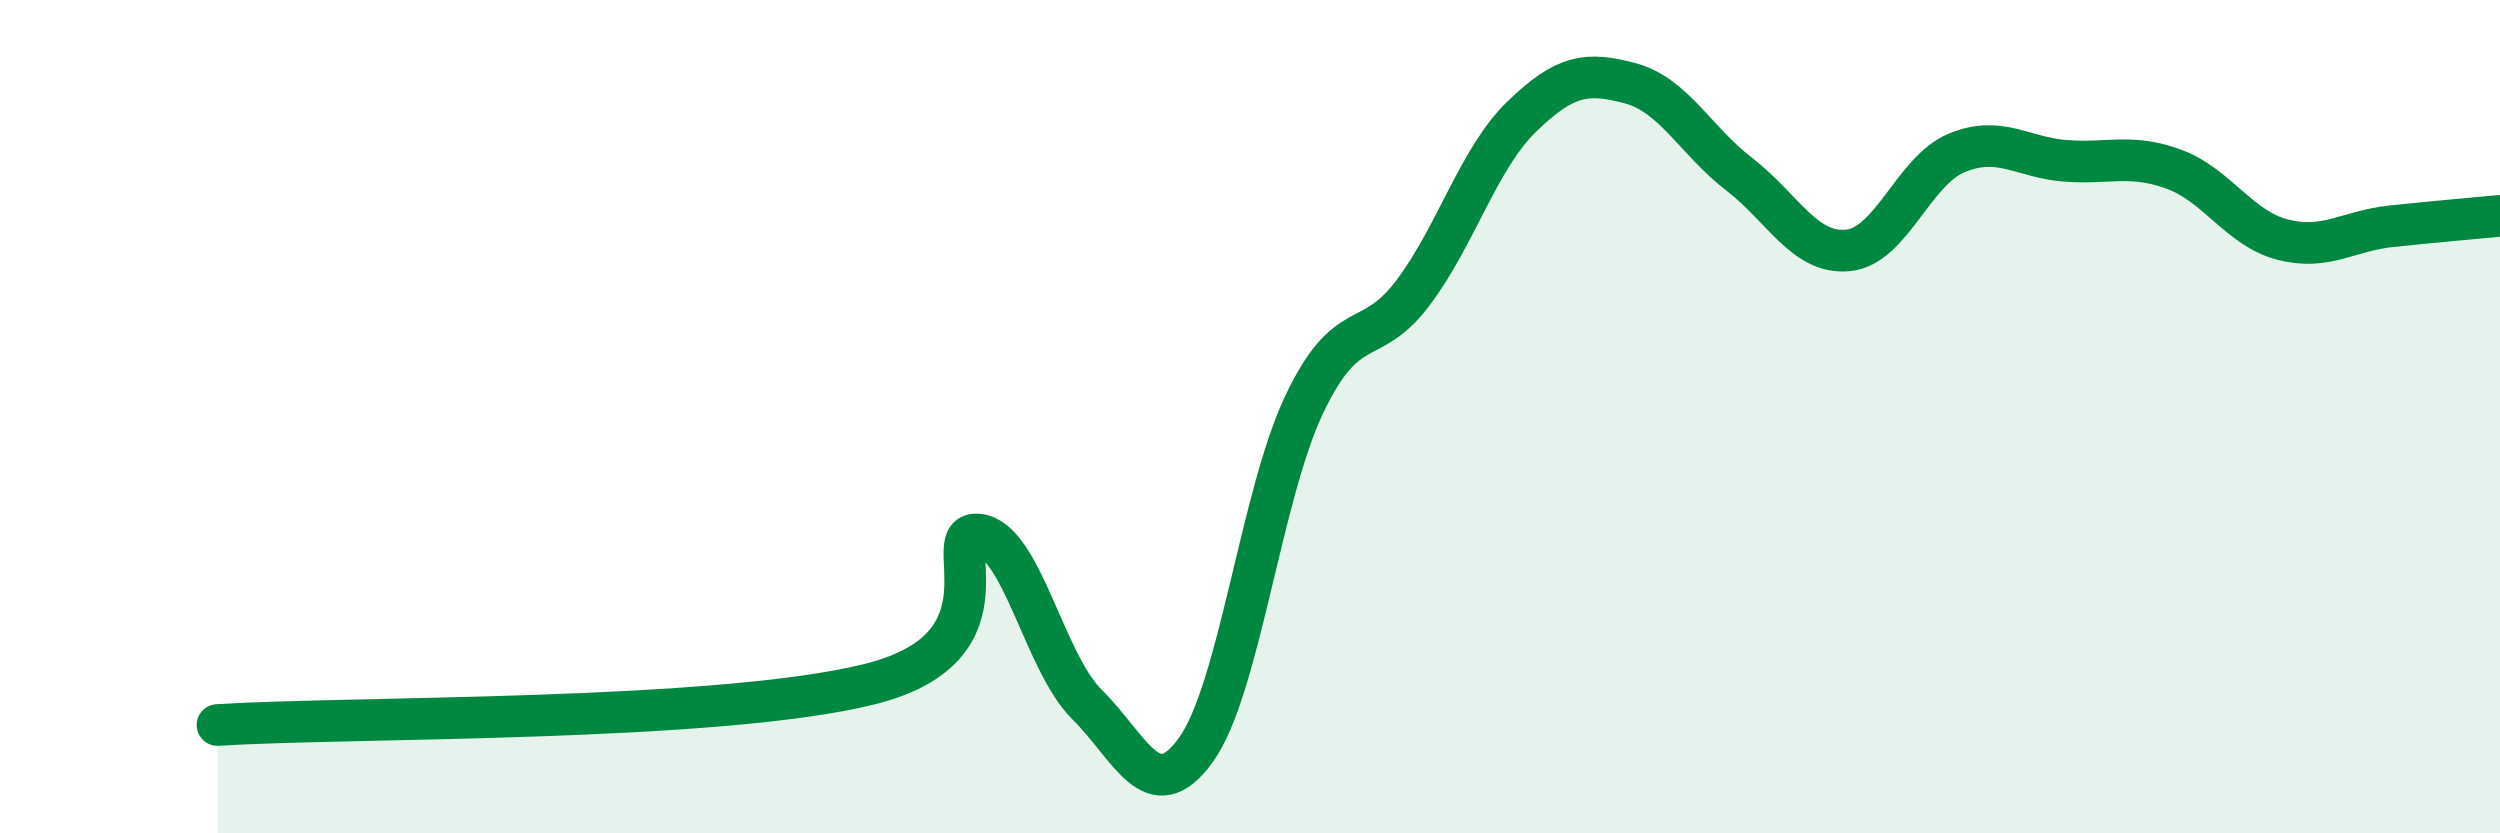 
    <svg width="60" height="20" viewBox="0 0 60 20" xmlns="http://www.w3.org/2000/svg">
      <path
        d="M 5.22,17.4 C 8.35,17.2 17.22,17.33 20.87,16.42 C 24.52,15.51 22.44,12.73 23.48,12.83 C 24.52,12.93 25.05,15.88 26.09,16.91 C 27.13,17.94 27.66,19.44 28.7,18 C 29.74,16.56 30.26,11.9 31.3,9.71 C 32.34,7.52 32.87,8.41 33.91,7.03 C 34.95,5.65 35.48,3.81 36.52,2.8 C 37.56,1.79 38.09,1.72 39.13,2 C 40.17,2.28 40.7,3.38 41.74,4.18 C 42.78,4.98 43.31,6.11 44.35,6.01 C 45.39,5.91 45.92,4.1 46.96,3.67 C 48,3.24 48.53,3.78 49.57,3.86 C 50.61,3.94 51.13,3.68 52.17,4.06 C 53.21,4.44 53.74,5.48 54.78,5.75 C 55.82,6.02 56.35,5.54 57.39,5.43 C 58.43,5.32 59.48,5.23 60,5.18L60 20L5.22 20Z"
        fill="#008740"
        opacity="0.1"
        stroke-linecap="round"
        stroke-linejoin="round"
      />
      <path
        d="M 5.22,17.4 C 8.35,17.2 17.22,17.33 20.87,16.42 C 24.52,15.51 22.44,12.73 23.48,12.83 C 24.52,12.93 25.05,15.88 26.09,16.91 C 27.13,17.94 27.66,19.44 28.7,18 C 29.74,16.56 30.26,11.9 31.3,9.71 C 32.34,7.52 32.87,8.41 33.91,7.03 C 34.95,5.65 35.48,3.81 36.52,2.8 C 37.56,1.79 38.09,1.72 39.13,2 C 40.17,2.28 40.7,3.38 41.74,4.18 C 42.78,4.98 43.31,6.11 44.35,6.01 C 45.39,5.91 45.92,4.1 46.96,3.67 C 48,3.24 48.53,3.78 49.57,3.86 C 50.61,3.94 51.13,3.68 52.17,4.06 C 53.21,4.44 53.74,5.48 54.78,5.75 C 55.82,6.02 56.35,5.54 57.39,5.43 C 58.43,5.32 59.48,5.23 60,5.18"
        stroke="#008740"
        stroke-width="1"
        fill="none"
        stroke-linecap="round"
        stroke-linejoin="round"
      />
    </svg>
  